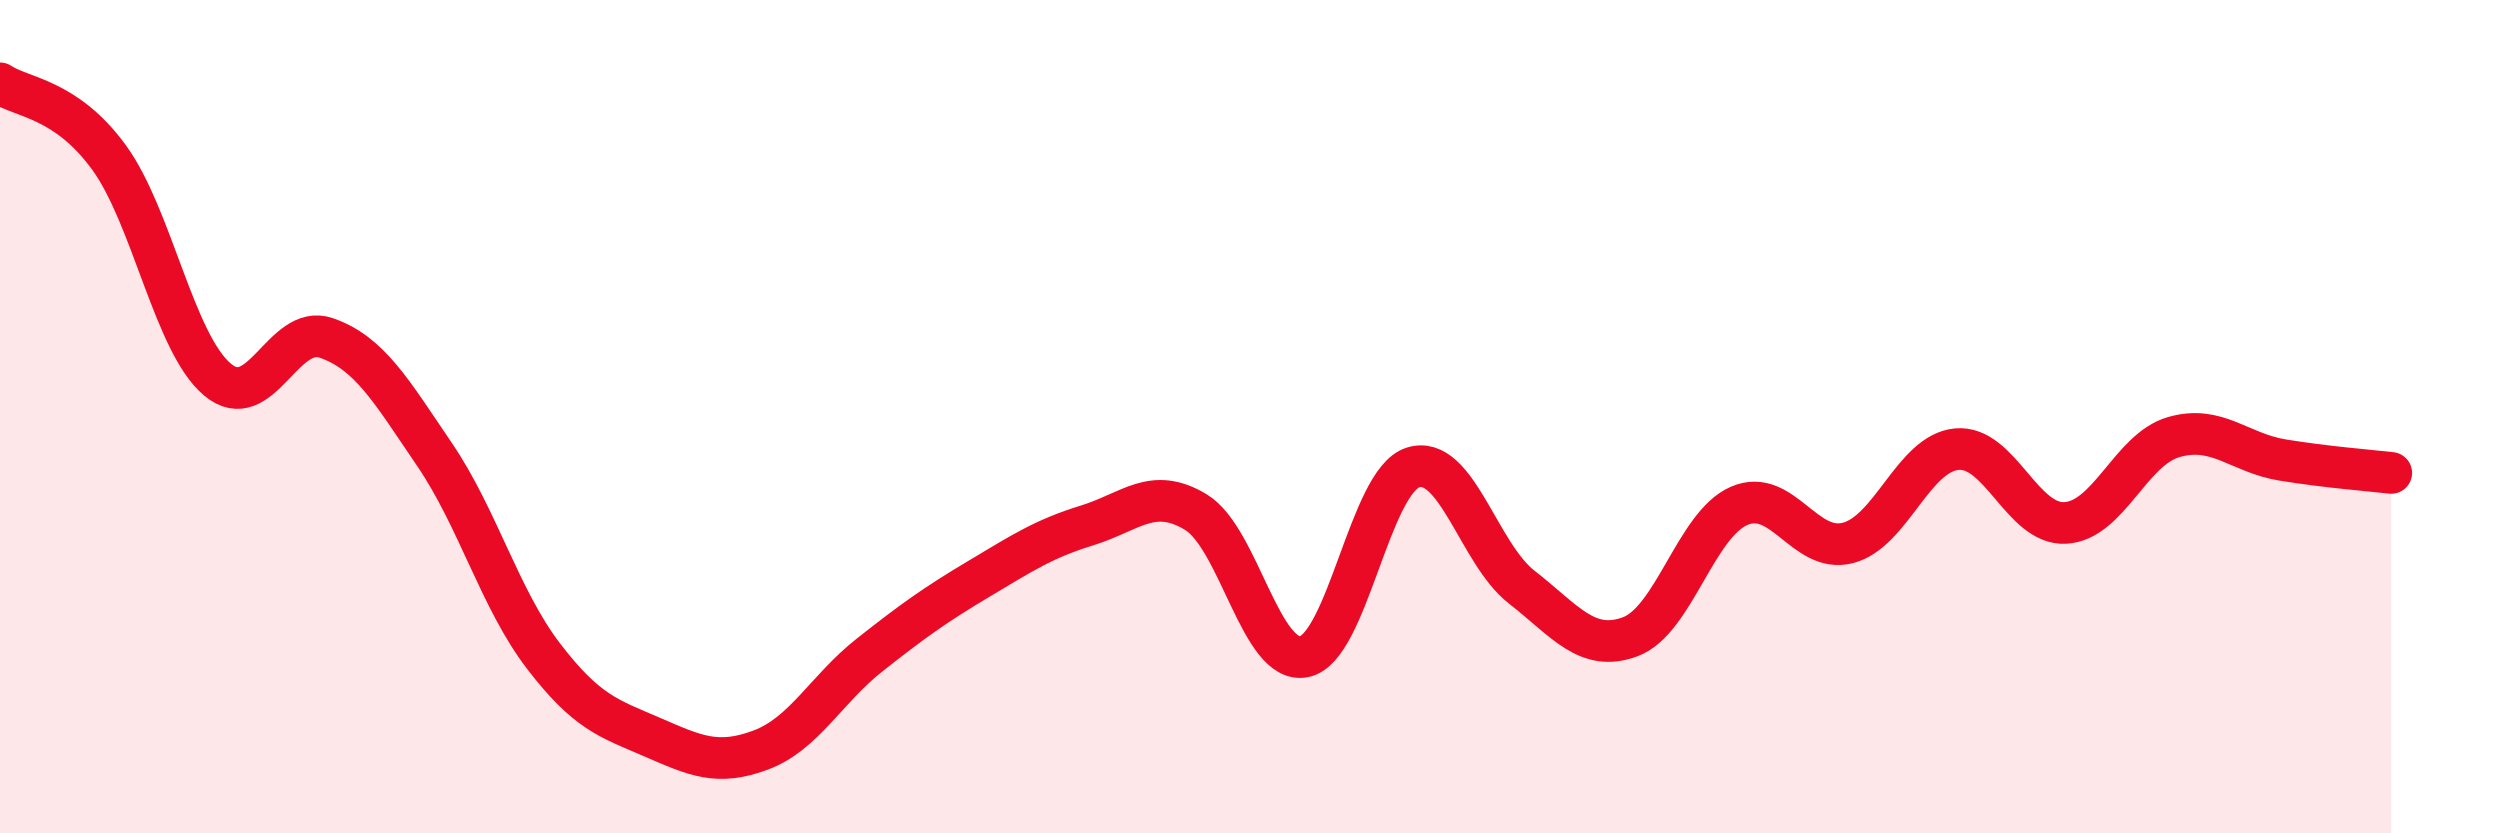 
    <svg width="60" height="20" viewBox="0 0 60 20" xmlns="http://www.w3.org/2000/svg">
      <path
        d="M 0,2 C 0.52,2.35 1.57,2.35 2.61,3.77 C 3.65,5.19 4.18,8.24 5.22,9.11 C 6.26,9.98 6.79,7.75 7.83,8.11 C 8.87,8.47 9.39,9.38 10.43,10.91 C 11.47,12.44 12,14.38 13.04,15.74 C 14.08,17.1 14.61,17.24 15.65,17.69 C 16.69,18.14 17.22,18.39 18.26,18 C 19.3,17.61 19.83,16.54 20.87,15.72 C 21.91,14.9 22.44,14.52 23.48,13.9 C 24.52,13.28 25.05,12.93 26.09,12.61 C 27.13,12.29 27.66,11.66 28.7,12.29 C 29.74,12.92 30.26,15.97 31.3,15.76 C 32.34,15.55 32.87,11.55 33.91,11.22 C 34.95,10.89 35.48,13.28 36.52,14.09 C 37.56,14.9 38.09,15.67 39.13,15.28 C 40.17,14.89 40.7,12.59 41.74,12.14 C 42.78,11.69 43.31,13.3 44.35,13.03 C 45.39,12.76 45.92,10.88 46.96,10.78 C 48,10.68 48.53,12.61 49.57,12.55 C 50.61,12.49 51.13,10.79 52.17,10.49 C 53.21,10.19 53.74,10.87 54.78,11.04 C 55.82,11.21 56.87,11.29 57.39,11.35L57.39 20L0 20Z"
        fill="#EB0A25"
        opacity="0.1"
        stroke-linecap="round"
        stroke-linejoin="round"
      />
      <path
        d="M 0,2 C 0.52,2.35 1.57,2.35 2.61,3.77 C 3.65,5.19 4.18,8.24 5.22,9.11 C 6.26,9.98 6.79,7.75 7.83,8.11 C 8.87,8.47 9.39,9.38 10.43,10.91 C 11.47,12.44 12,14.38 13.04,15.74 C 14.08,17.1 14.61,17.24 15.65,17.69 C 16.69,18.14 17.22,18.39 18.26,18 C 19.3,17.61 19.83,16.54 20.87,15.72 C 21.91,14.9 22.44,14.52 23.48,13.9 C 24.52,13.28 25.05,12.93 26.09,12.61 C 27.13,12.29 27.66,11.66 28.7,12.29 C 29.74,12.92 30.26,15.97 31.3,15.76 C 32.34,15.55 32.87,11.55 33.91,11.22 C 34.95,10.89 35.48,13.28 36.52,14.09 C 37.56,14.9 38.09,15.67 39.13,15.28 C 40.17,14.89 40.7,12.59 41.74,12.14 C 42.78,11.69 43.31,13.3 44.35,13.03 C 45.39,12.76 45.92,10.88 46.96,10.78 C 48,10.68 48.53,12.61 49.57,12.55 C 50.61,12.49 51.13,10.79 52.17,10.49 C 53.21,10.19 53.74,10.87 54.78,11.04 C 55.82,11.21 56.87,11.29 57.39,11.35"
        stroke="#EB0A25"
        stroke-width="1"
        fill="none"
        stroke-linecap="round"
        stroke-linejoin="round"
      />
    </svg>
  